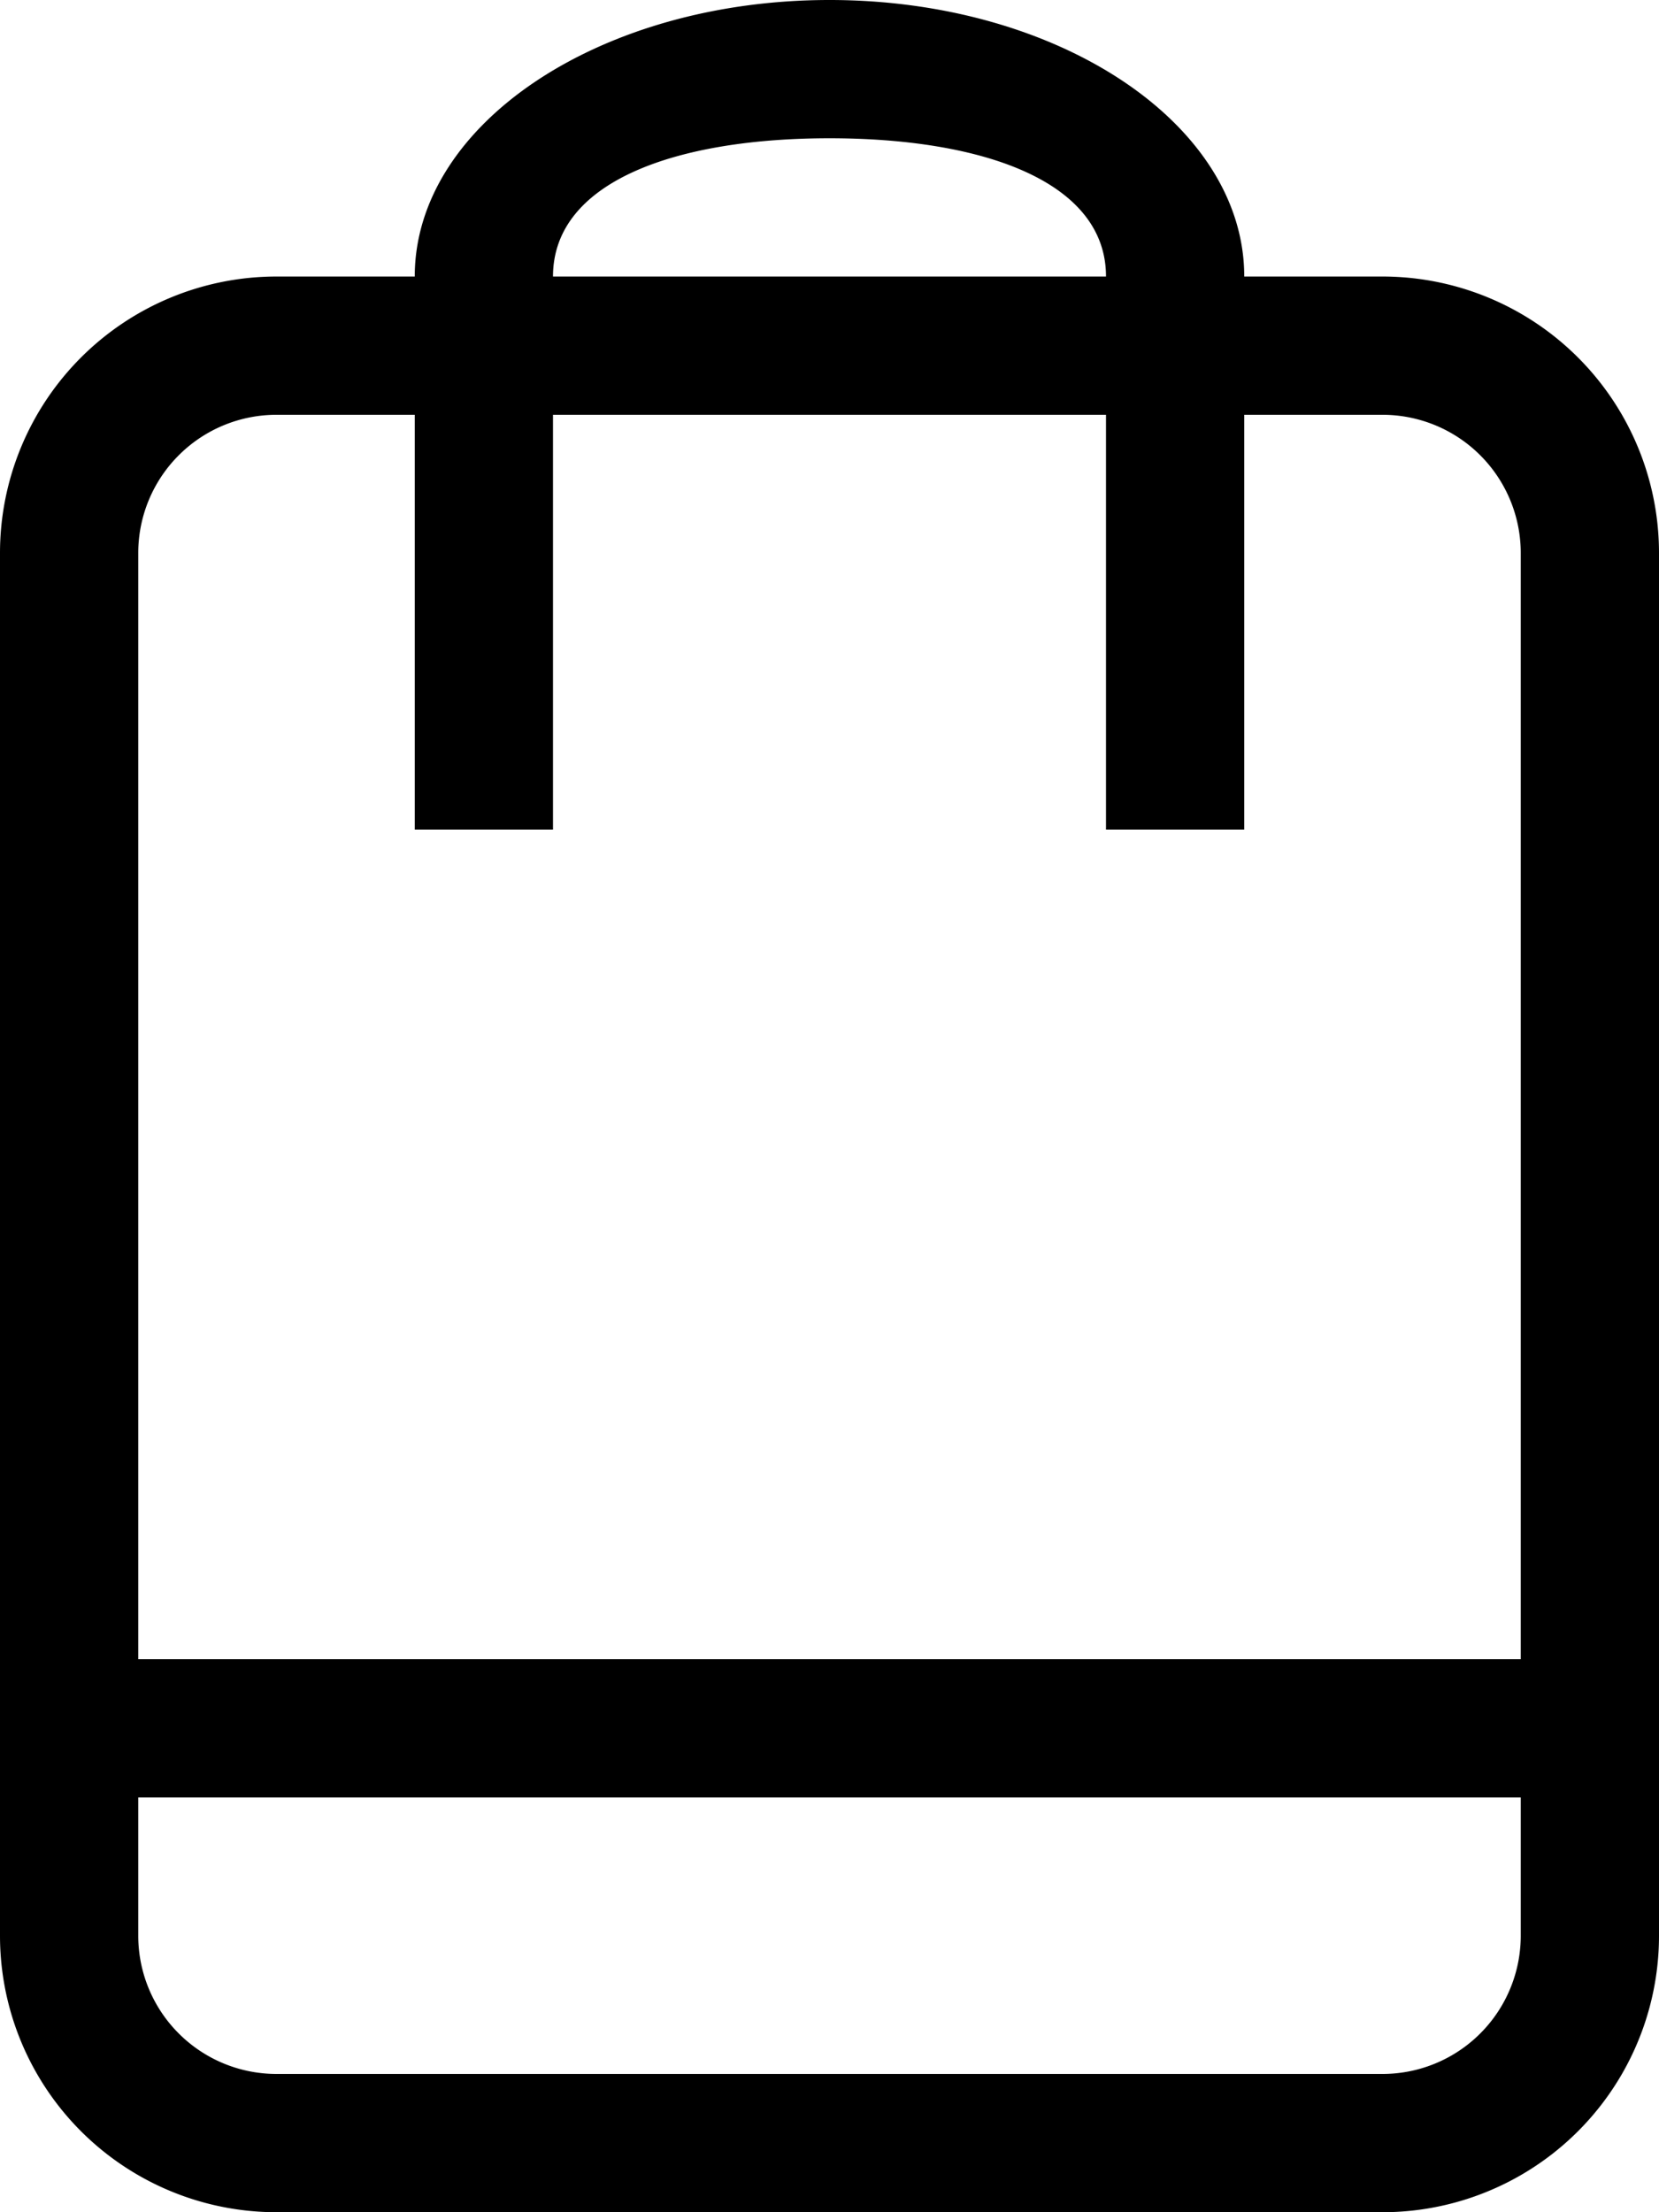 <svg xmlns="http://www.w3.org/2000/svg" width="24" height="32" viewBox="0 0 24 32"><defs><style>.a{fill-rule:evenodd;}</style></defs><g transform="translate(-572 -723)"><path class="a" d="M594,747H574V731a2,2,0,0,1,2-2h2v6h2v-6h8v6h2v-6h2a2,2,0,0,1,2,2v16Zm0,4a2,2,0,0,1-2,2H576a2,2,0,0,1-2-2v-2h20v2Zm-10-26c2.209,0,4,.619,4,2h-8c0-1.381,1.791-2,4-2Zm8,2h-2c0-2.209-2.687-4-6-4s-6,1.791-6,4h-2a4,4,0,0,0-4,4v20a4,4,0,0,0,4,4h16a4,4,0,0,0,4-4V731a4,4,0,0,0-4-4Z"/></g></svg>